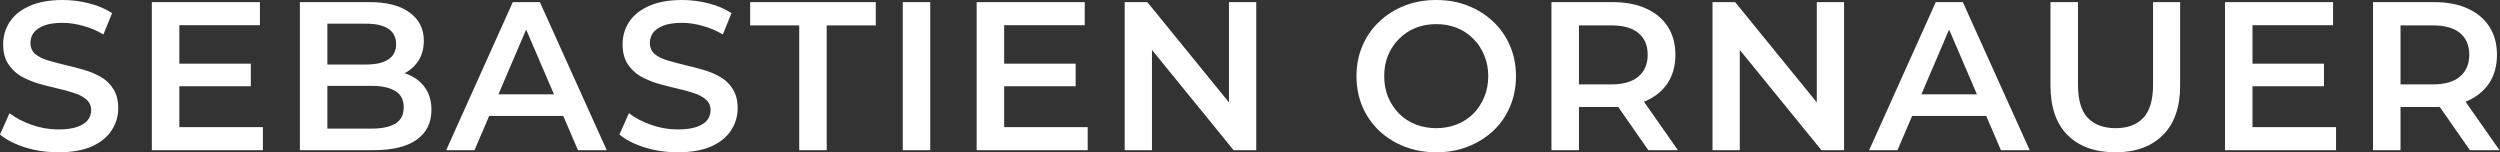 <?xml version="1.0" encoding="utf-8"?>
<svg xmlns="http://www.w3.org/2000/svg" fill="none" height="108" viewBox="0 0 1773 108" width="1773">
<rect x="0" y="0" width="1773" height="108" fill="#333333" stroke="none"/>
<path d="M41.4 108C33.2 108 25.35 106.85 17.85 104.55C10.35 102.15 4.4 99.1 2.23517e-08 95.4L6.75 80.25C10.95 83.55 16.15 86.3 22.35 88.5C28.55 90.7 34.9 91.8 41.4 91.8C46.9 91.8 51.35 91.2 54.75 90C58.15 88.8 60.65 87.2 62.25 85.2C63.85 83.1 64.65 80.75 64.65 78.15C64.65 74.95 63.5 72.4 61.2 70.5C58.9 68.5 55.9 66.95 52.2 65.85C48.6 64.65 44.55 63.55 40.05 62.55C35.65 61.55 31.2 60.4 26.7 59.1C22.3 57.7 18.25 55.95 14.55 53.85C10.95 51.65 8 48.75 5.7 45.15C3.4 41.55 2.25 36.95 2.25 31.35C2.25 25.65 3.75 20.45 6.75 15.75C9.85 10.95 14.5 7.15 20.7 4.35C27 1.45 34.95 -5.72205e-06 44.55 -5.72205e-06C50.85 -5.72205e-06 57.1 0.8 63.3 2.4C69.5 4 74.9 6.3 79.5 9.3L73.35 24.45C68.65 21.65 63.8 19.6 58.8 18.3C53.8 16.9 49 16.2 44.4 16.2C39 16.2 34.6 16.85 31.2 18.15C27.9 19.45 25.45 21.15 23.85 23.25C22.35 25.35 21.6 27.75 21.6 30.45C21.6 33.65 22.7 36.25 24.9 38.25C27.2 40.15 30.15 41.65 33.75 42.75C37.45 43.85 41.55 44.95 46.05 46.05C50.55 47.05 55 48.2 59.4 49.5C63.9 50.8 67.95 52.5 71.55 54.6C75.25 56.7 78.2 59.55 80.4 63.15C82.7 66.75 83.85 71.3 83.85 76.8C83.85 82.4 82.3 87.6 79.2 92.4C76.2 97.1 71.55 100.9 65.25 103.8C58.95 106.6 51 108 41.4 108ZM125.686 45.15H177.886V61.2H125.686V45.15ZM127.186 90.15H186.436V106.5H107.686V1.5H184.336V17.85H127.186V90.15ZM212.674 106.5V1.5H261.874C274.474 1.5 284.074 4 290.674 9C297.274 13.9 300.574 20.5 300.574 28.8C300.574 34.4 299.274 39.2 296.674 43.2C294.074 47.1 290.574 50.15 286.174 52.35C281.874 54.45 277.174 55.5 272.074 55.5L274.774 50.1C280.674 50.1 285.974 51.2 290.674 53.4C295.374 55.5 299.074 58.6 301.774 62.7C304.574 66.8 305.974 71.9 305.974 78C305.974 87 302.524 94 295.624 99C288.724 104 278.474 106.5 264.874 106.5H212.674ZM232.174 91.2H263.674C270.974 91.2 276.574 90 280.474 87.6C284.374 85.2 286.324 81.35 286.324 76.05C286.324 70.85 284.374 67.05 280.474 64.65C276.574 62.15 270.974 60.9 263.674 60.9H230.674V45.75H259.774C266.574 45.75 271.774 44.55 275.374 42.15C279.074 39.75 280.924 36.15 280.924 31.35C280.924 26.45 279.074 22.8 275.374 20.4C271.774 18 266.574 16.8 259.774 16.8H232.174V91.2ZM316.436 106.5L363.686 1.5H382.886L430.286 106.5H409.886L369.236 11.85H377.036L336.536 106.5H316.436ZM338.186 82.2L343.436 66.9H400.136L405.386 82.2H338.186ZM480.689 108C472.489 108 464.639 106.85 457.139 104.55C449.639 102.15 443.689 99.1 439.289 95.4L446.039 80.25C450.239 83.55 455.439 86.3 461.639 88.5C467.839 90.7 474.189 91.8 480.689 91.8C486.189 91.8 490.639 91.2 494.039 90C497.439 88.8 499.939 87.2 501.539 85.2C503.139 83.1 503.939 80.75 503.939 78.15C503.939 74.95 502.789 72.4 500.489 70.5C498.189 68.5 495.189 66.95 491.489 65.85C487.889 64.65 483.839 63.55 479.339 62.55C474.939 61.55 470.489 60.4 465.989 59.1C461.589 57.7 457.539 55.95 453.839 53.85C450.239 51.65 447.289 48.75 444.989 45.15C442.689 41.55 441.539 36.95 441.539 31.35C441.539 25.65 443.039 20.45 446.039 15.75C449.139 10.95 453.789 7.15 459.989 4.35C466.289 1.45 474.239 -5.72205e-06 483.839 -5.72205e-06C490.139 -5.72205e-06 496.389 0.8 502.589 2.4C508.789 4 514.189 6.3 518.789 9.3L512.639 24.45C507.939 21.65 503.089 19.6 498.089 18.3C493.089 16.9 488.289 16.2 483.689 16.2C478.289 16.2 473.889 16.85 470.489 18.15C467.189 19.45 464.739 21.15 463.139 23.25C461.639 25.35 460.889 27.75 460.889 30.45C460.889 33.65 461.989 36.25 464.189 38.25C466.489 40.15 469.439 41.65 473.039 42.75C476.739 43.85 480.839 44.95 485.339 46.05C489.839 47.05 494.289 48.2 498.689 49.5C503.189 50.8 507.239 52.5 510.839 54.6C514.539 56.7 517.489 59.55 519.689 63.15C521.989 66.75 523.139 71.3 523.139 76.8C523.139 82.4 521.589 87.6 518.489 92.4C515.489 97.1 510.839 100.9 504.539 103.8C498.239 106.6 490.289 108 480.689 108ZM566.81 106.5V18H532.01V1.5H621.11V18H586.31V106.5H566.81ZM640.245 106.5V1.5H659.745V106.5H640.245ZM710.645 45.15H762.845V61.2H710.645V45.15ZM712.145 90.15H771.395V106.5H692.645V1.5H769.295V17.85H712.145V90.15ZM797.633 106.5V1.5H813.683L879.533 82.35H871.583V1.5H890.933V106.5H874.883L809.033 25.65H816.983V106.5H797.633ZM1018.72 108C1010.52 108 1002.97 106.65 996.074 103.95C989.174 101.25 983.174 97.5 978.074 92.7C972.974 87.8 969.024 82.1 966.224 75.6C963.424 69 962.024 61.8 962.024 54C962.024 46.2 963.424 39.05 966.224 32.55C969.024 25.95 972.974 20.25 978.074 15.45C983.174 10.55 989.174 6.75 996.074 4.05C1002.97 1.35 1010.47 -5.72205e-06 1018.57 -5.72205e-06C1026.77 -5.72205e-06 1034.27 1.35 1041.07 4.05C1047.97 6.75 1053.97 10.55 1059.07 15.45C1064.17 20.25 1068.12 25.95 1070.92 32.55C1073.72 39.05 1075.12 46.2 1075.12 54C1075.12 61.8 1073.72 69 1070.92 75.6C1068.12 82.2 1064.17 87.9 1059.07 92.7C1053.97 97.5 1047.97 101.25 1041.07 103.95C1034.27 106.65 1026.82 108 1018.72 108ZM1018.57 90.9C1023.87 90.9 1028.77 90 1033.27 88.2C1037.77 86.4 1041.67 83.85 1044.97 80.55C1048.27 77.15 1050.82 73.25 1052.62 68.85C1054.52 64.35 1055.47 59.4 1055.47 54C1055.47 48.6 1054.52 43.7 1052.62 39.3C1050.82 34.8 1048.27 30.9 1044.97 27.6C1041.67 24.2 1037.77 21.6 1033.27 19.8C1028.77 18 1023.87 17.1 1018.57 17.1C1013.27 17.1 1008.37 18 1003.87 19.8C999.474 21.6 995.574 24.2 992.174 27.6C988.874 30.9 986.274 34.8 984.374 39.3C982.574 43.7 981.674 48.6 981.674 54C981.674 59.3 982.574 64.2 984.374 68.7C986.274 73.2 988.874 77.15 992.174 80.55C995.474 83.85 999.374 86.4 1003.87 88.2C1008.37 90 1013.27 90.9 1018.57 90.9ZM1100.29 106.5V1.5H1143.49C1152.79 1.5 1160.74 3 1167.34 6C1174.04 9 1179.19 13.3 1182.79 18.9C1186.39 24.5 1188.19 31.15 1188.19 38.85C1188.19 46.55 1186.39 53.2 1182.79 58.8C1179.19 64.3 1174.04 68.55 1167.34 71.55C1160.74 74.45 1152.79 75.9 1143.49 75.9H1111.09L1119.79 67.05V106.5H1100.29ZM1168.99 106.5L1142.44 68.4H1163.29L1189.99 106.5H1168.99ZM1119.79 69.15L1111.09 59.85H1142.59C1151.19 59.85 1157.64 58 1161.94 54.3C1166.34 50.6 1168.54 45.45 1168.54 38.85C1168.54 32.15 1166.34 27 1161.94 23.4C1157.64 19.8 1151.19 18 1142.59 18H1111.09L1119.79 8.4V69.15ZM1214.51 106.5V1.5H1230.56L1296.41 82.35H1288.46V1.5H1307.81V106.5H1291.76L1225.91 25.65H1233.86V106.5H1214.51ZM1325.6 106.5L1372.85 1.5H1392.05L1439.45 106.5H1419.05L1378.4 11.85H1386.2L1345.7 106.5H1325.6ZM1347.35 82.2L1352.6 66.9H1409.3L1414.55 82.2H1347.35ZM1500.25 108C1485.85 108 1474.55 103.95 1466.35 95.85C1458.25 87.75 1454.2 76.05 1454.2 60.75V1.5H1473.7V60C1473.7 70.8 1476 78.65 1480.6 83.55C1485.3 88.45 1491.9 90.9 1500.4 90.9C1508.9 90.9 1515.45 88.45 1520.05 83.55C1524.65 78.65 1526.95 70.8 1526.95 60V1.5H1546.15V60.75C1546.15 76.05 1542.05 87.75 1533.85 95.85C1525.75 103.95 1514.55 108 1500.25 108ZM1595.96 45.15H1648.16V61.2H1595.96V45.15ZM1597.46 90.15H1656.71V106.5H1577.96V1.5H1654.61V17.85H1597.46V90.15ZM1682.95 106.5V1.5H1726.15C1735.45 1.5 1743.4 3 1750 6C1756.7 9 1761.85 13.3 1765.45 18.9C1769.05 24.5 1770.85 31.15 1770.85 38.85C1770.85 46.55 1769.05 53.2 1765.45 58.8C1761.85 64.3 1756.7 68.55 1750 71.55C1743.4 74.45 1735.45 75.9 1726.15 75.9H1693.75L1702.45 67.05V106.5H1682.95ZM1751.65 106.5L1725.1 68.4H1745.95L1772.65 106.5H1751.65ZM1702.45 69.15L1693.75 59.85H1725.25C1733.85 59.85 1740.3 58 1744.6 54.3C1749 50.6 1751.2 45.45 1751.2 38.85C1751.2 32.15 1749 27 1744.6 23.4C1740.3 19.8 1733.85 18 1725.25 18H1693.75L1702.45 8.4V69.15Z" fill="white"/>
</svg>